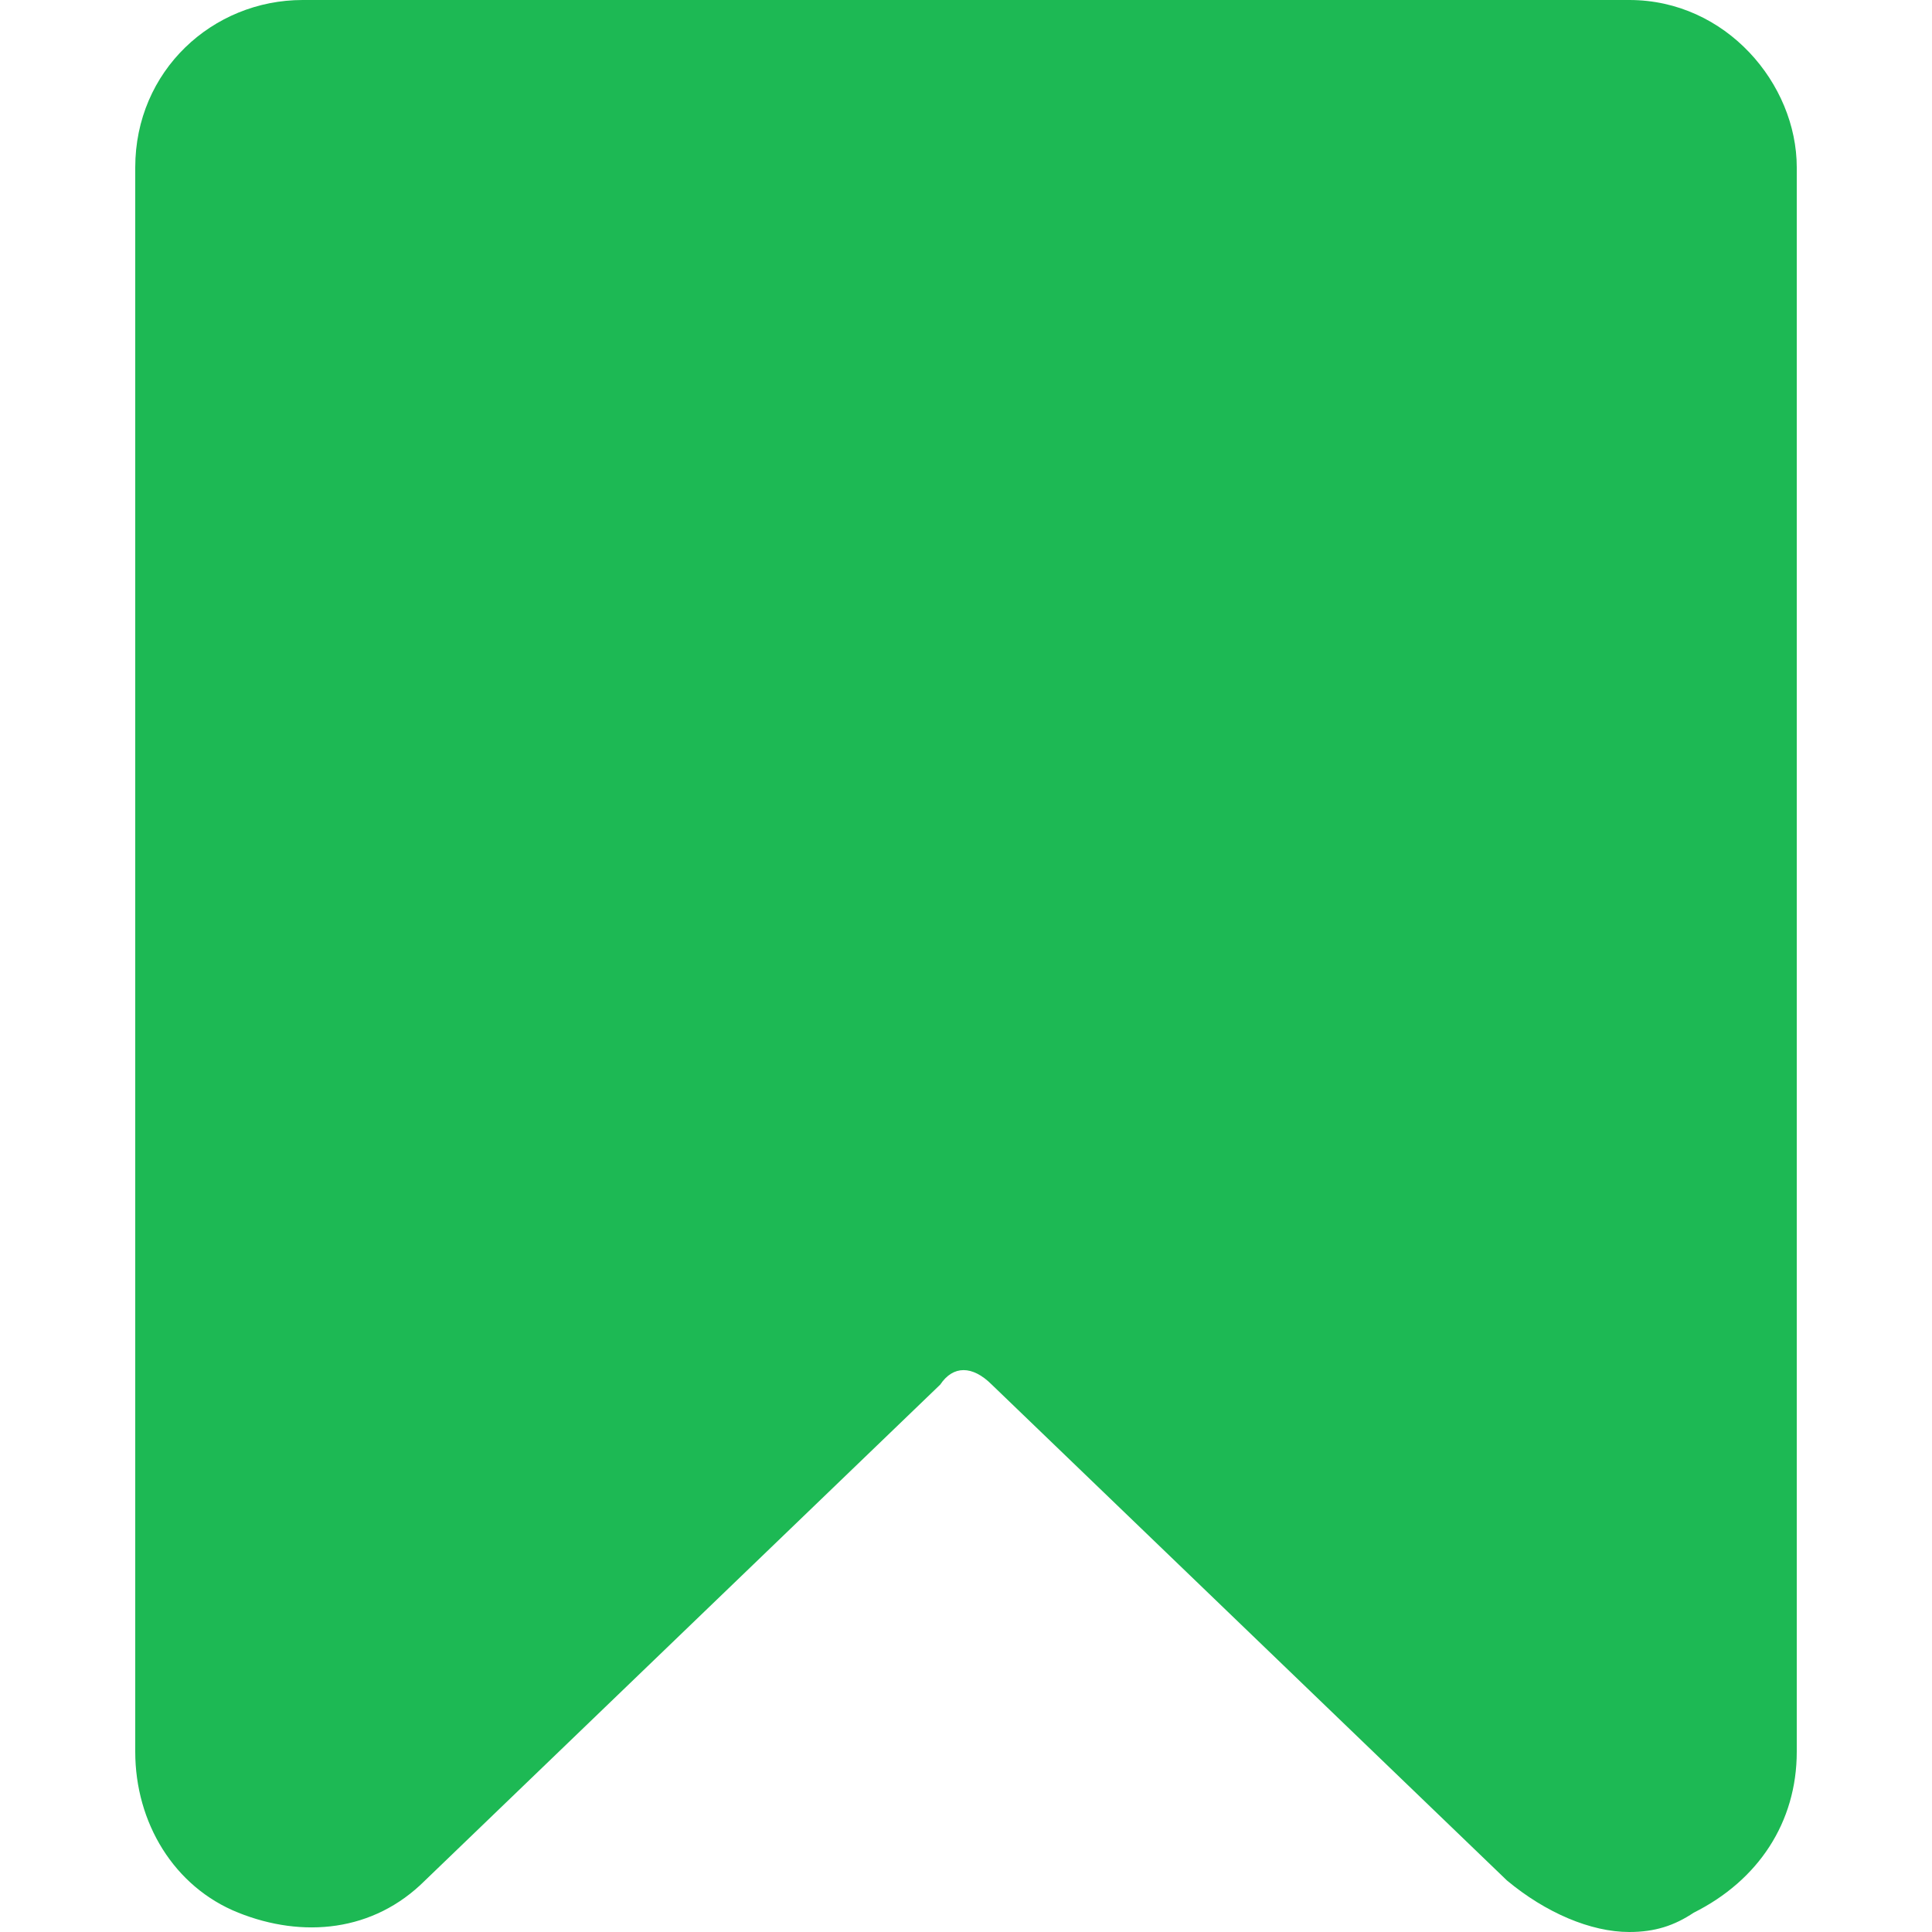 <?xml version="1.0" encoding="UTF-8"?>
<svg xmlns="http://www.w3.org/2000/svg" version="1.1" viewBox="0 0 30 30">
  <defs>
    <style>
      .cls-1 {
        fill: #1db954;
      }
    </style>
  </defs>
  <!-- Generator: Adobe Illustrator 28.7.0, SVG Export Plug-In . SVG Version: 1.2.0 Build 136)  -->
  <g>
    <g id="Layer_1">
      <path class="cls-1" d="M5.8,28.5l8-7.7c.6-.6,1.6-.6,2.3,0l8,7.7c1,1,2.8.3,2.8-1.1V2.6c0-.9-.8-1.6-1.6-1.6H4.7c-.9,0-1.6.8-1.6,1.6v24.6c0,1.5,1.7,2.3,2.7,1.3Z"/>
      <path class="cls-1" d="M25.3,30c-.6,0-1.3-.3-1.9-.8l-8-7.7c-.3-.3-.6-.3-.8,0l-8,7.7c-.8.8-1.9.9-2.9.5s-1.6-1.4-1.6-2.5V2.6c0-1.5,1.2-2.6,2.6-2.6h20.6c1.5,0,2.6,1.3,2.6,2.6v24.6c0,1.1-.6,2-1.6,2.5-.3.2-.6.3-1,.3h0ZM15,19.5c.6,0,1.4.3,1.9.8l8,7.7c.3.3.5.1.6.1s.4-.1.4-.5V2.6c0-.4-.3-.6-.6-.6H4.7c-.4,0-.6.3-.6.6v24.6c0,.4.3.5.4.5s.4.1.6-.1l8-7.7c.5-.2,1.3-.4,1.9-.4h0Z"/>
    </g>
  </g>
</svg>
